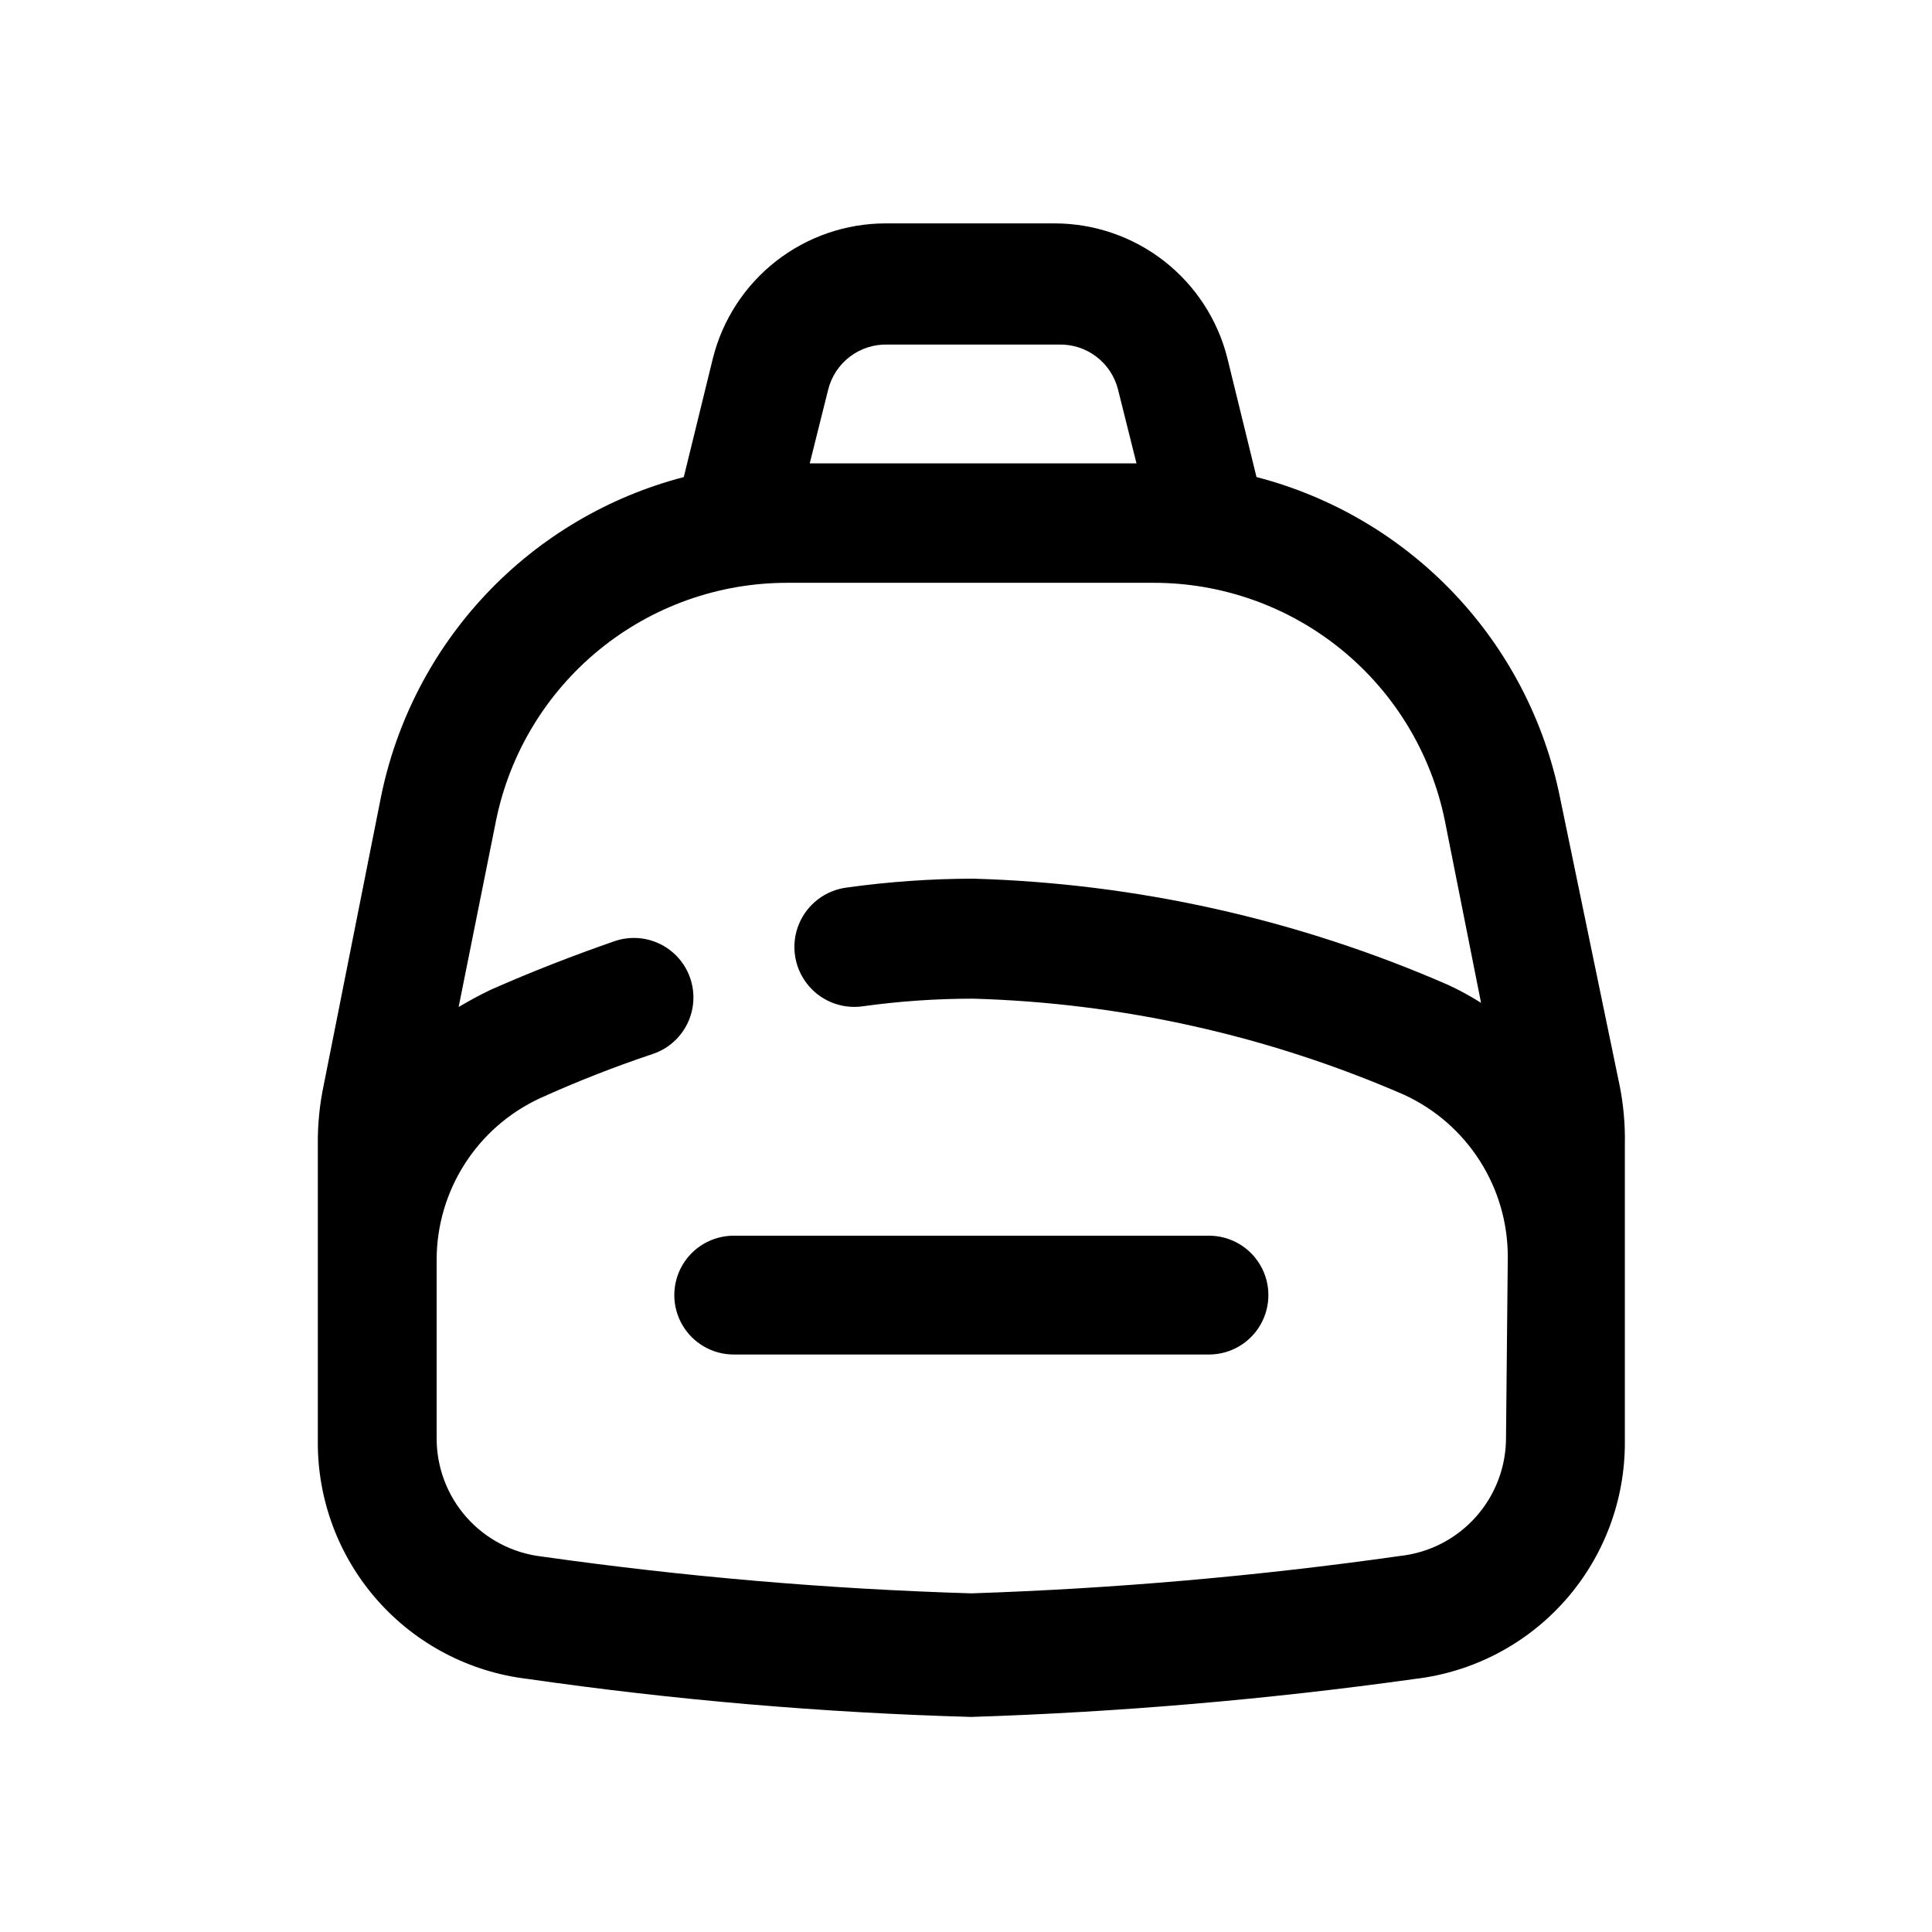 <?xml version="1.0" encoding="UTF-8"?>
<!-- Uploaded to: ICON Repo, www.svgrepo.com, Generator: ICON Repo Mixer Tools -->
<svg fill="#000000" width="800px" height="800px" version="1.1" viewBox="144 144 512 512" xmlns="http://www.w3.org/2000/svg">
 <g>
  <path d="m573.18 431.49-15.746-76.047c-4.07-20.297-13.777-39.035-28.004-54.07-14.23-15.035-32.406-25.762-52.445-30.945l-7.715-31.488c-2.562-10.211-8.461-19.273-16.762-25.75-8.301-6.473-18.527-9.988-29.055-9.988h-44.715c-10.527 0-20.75 3.516-29.051 9.988-8.301 6.477-14.199 15.539-16.762 25.75l-7.715 31.488c-20.012 5.211-38.156 15.945-52.355 30.98s-23.879 33.758-27.941 54.035l-15.113 76.047c-1.098 5.172-1.625 10.453-1.574 15.742v78.719c-0.105 15.496 5.504 30.488 15.758 42.109 10.254 11.617 24.43 19.047 39.82 20.867 38.977 5.606 78.242 8.969 117.61 10.078 39.355-1.27 78.613-4.633 117.61-10.078 15.391-1.82 29.566-9.25 39.82-20.867 10.254-11.621 15.863-26.613 15.758-42.109v-78.719c0.102-5.285-0.371-10.562-1.418-15.742zm-209.71-184.21c0.863-3.492 2.894-6.586 5.758-8.762 2.867-2.18 6.391-3.309 9.984-3.203h45.344c3.598-0.105 7.121 1.023 9.984 3.203 2.867 2.176 4.898 5.269 5.762 8.762l4.879 19.523h-86.594zm179.64 277.57c0.047 7.785-2.793 15.312-7.969 21.125-5.176 5.816-12.32 9.508-20.059 10.363-37.684 5.348-75.629 8.66-113.67 9.918-38.094-1.152-76.094-4.414-113.83-9.758-7.707-0.895-14.816-4.602-19.961-10.414-5.141-5.809-7.957-13.316-7.906-21.074v-47.23-0.004c0.023-8.961 2.598-17.734 7.422-25.289 4.82-7.555 11.695-13.582 19.816-17.375 9.812-4.453 19.848-8.395 30.07-11.809 5.344-1.801 9.32-6.316 10.434-11.844 1.113-5.527-0.809-11.227-5.039-14.957-4.231-3.727-10.129-4.914-15.469-3.113-10.863 3.777-21.883 8.031-32.906 12.91-2.992 1.418-5.824 2.992-8.5 4.566l9.918-49.438c3.629-17.781 13.289-33.762 27.348-45.238s31.648-17.742 49.797-17.738h96.984c18.172-0.039 35.801 6.211 49.891 17.688 14.09 11.48 23.777 27.48 27.41 45.289l9.605 48.336c-2.781-1.762-5.676-3.34-8.66-4.727-39.789-17.379-82.551-26.949-125.95-28.18-11.219 0.02-22.422 0.809-33.535 2.359-5.625 0.734-10.43 4.41-12.609 9.645-2.18 5.238-1.398 11.238 2.047 15.746 3.445 4.504 9.031 6.832 14.656 6.098 9.754-1.363 19.594-2.047 29.441-2.047 39.383 1.125 78.18 9.781 114.3 25.508 8.195 3.793 15.137 9.859 19.992 17.477 4.856 7.617 7.422 16.469 7.402 25.504z"/>
  <path d="m464.39 502.96h-125.95c-5.621 0-10.82-3-13.633-7.871s-2.812-10.875 0-15.746 8.012-7.871 13.633-7.871h125.95c5.625 0 10.824 3 13.637 7.871s2.812 10.875 0 15.746-8.012 7.871-13.637 7.871z"/>
 </g>
</svg>